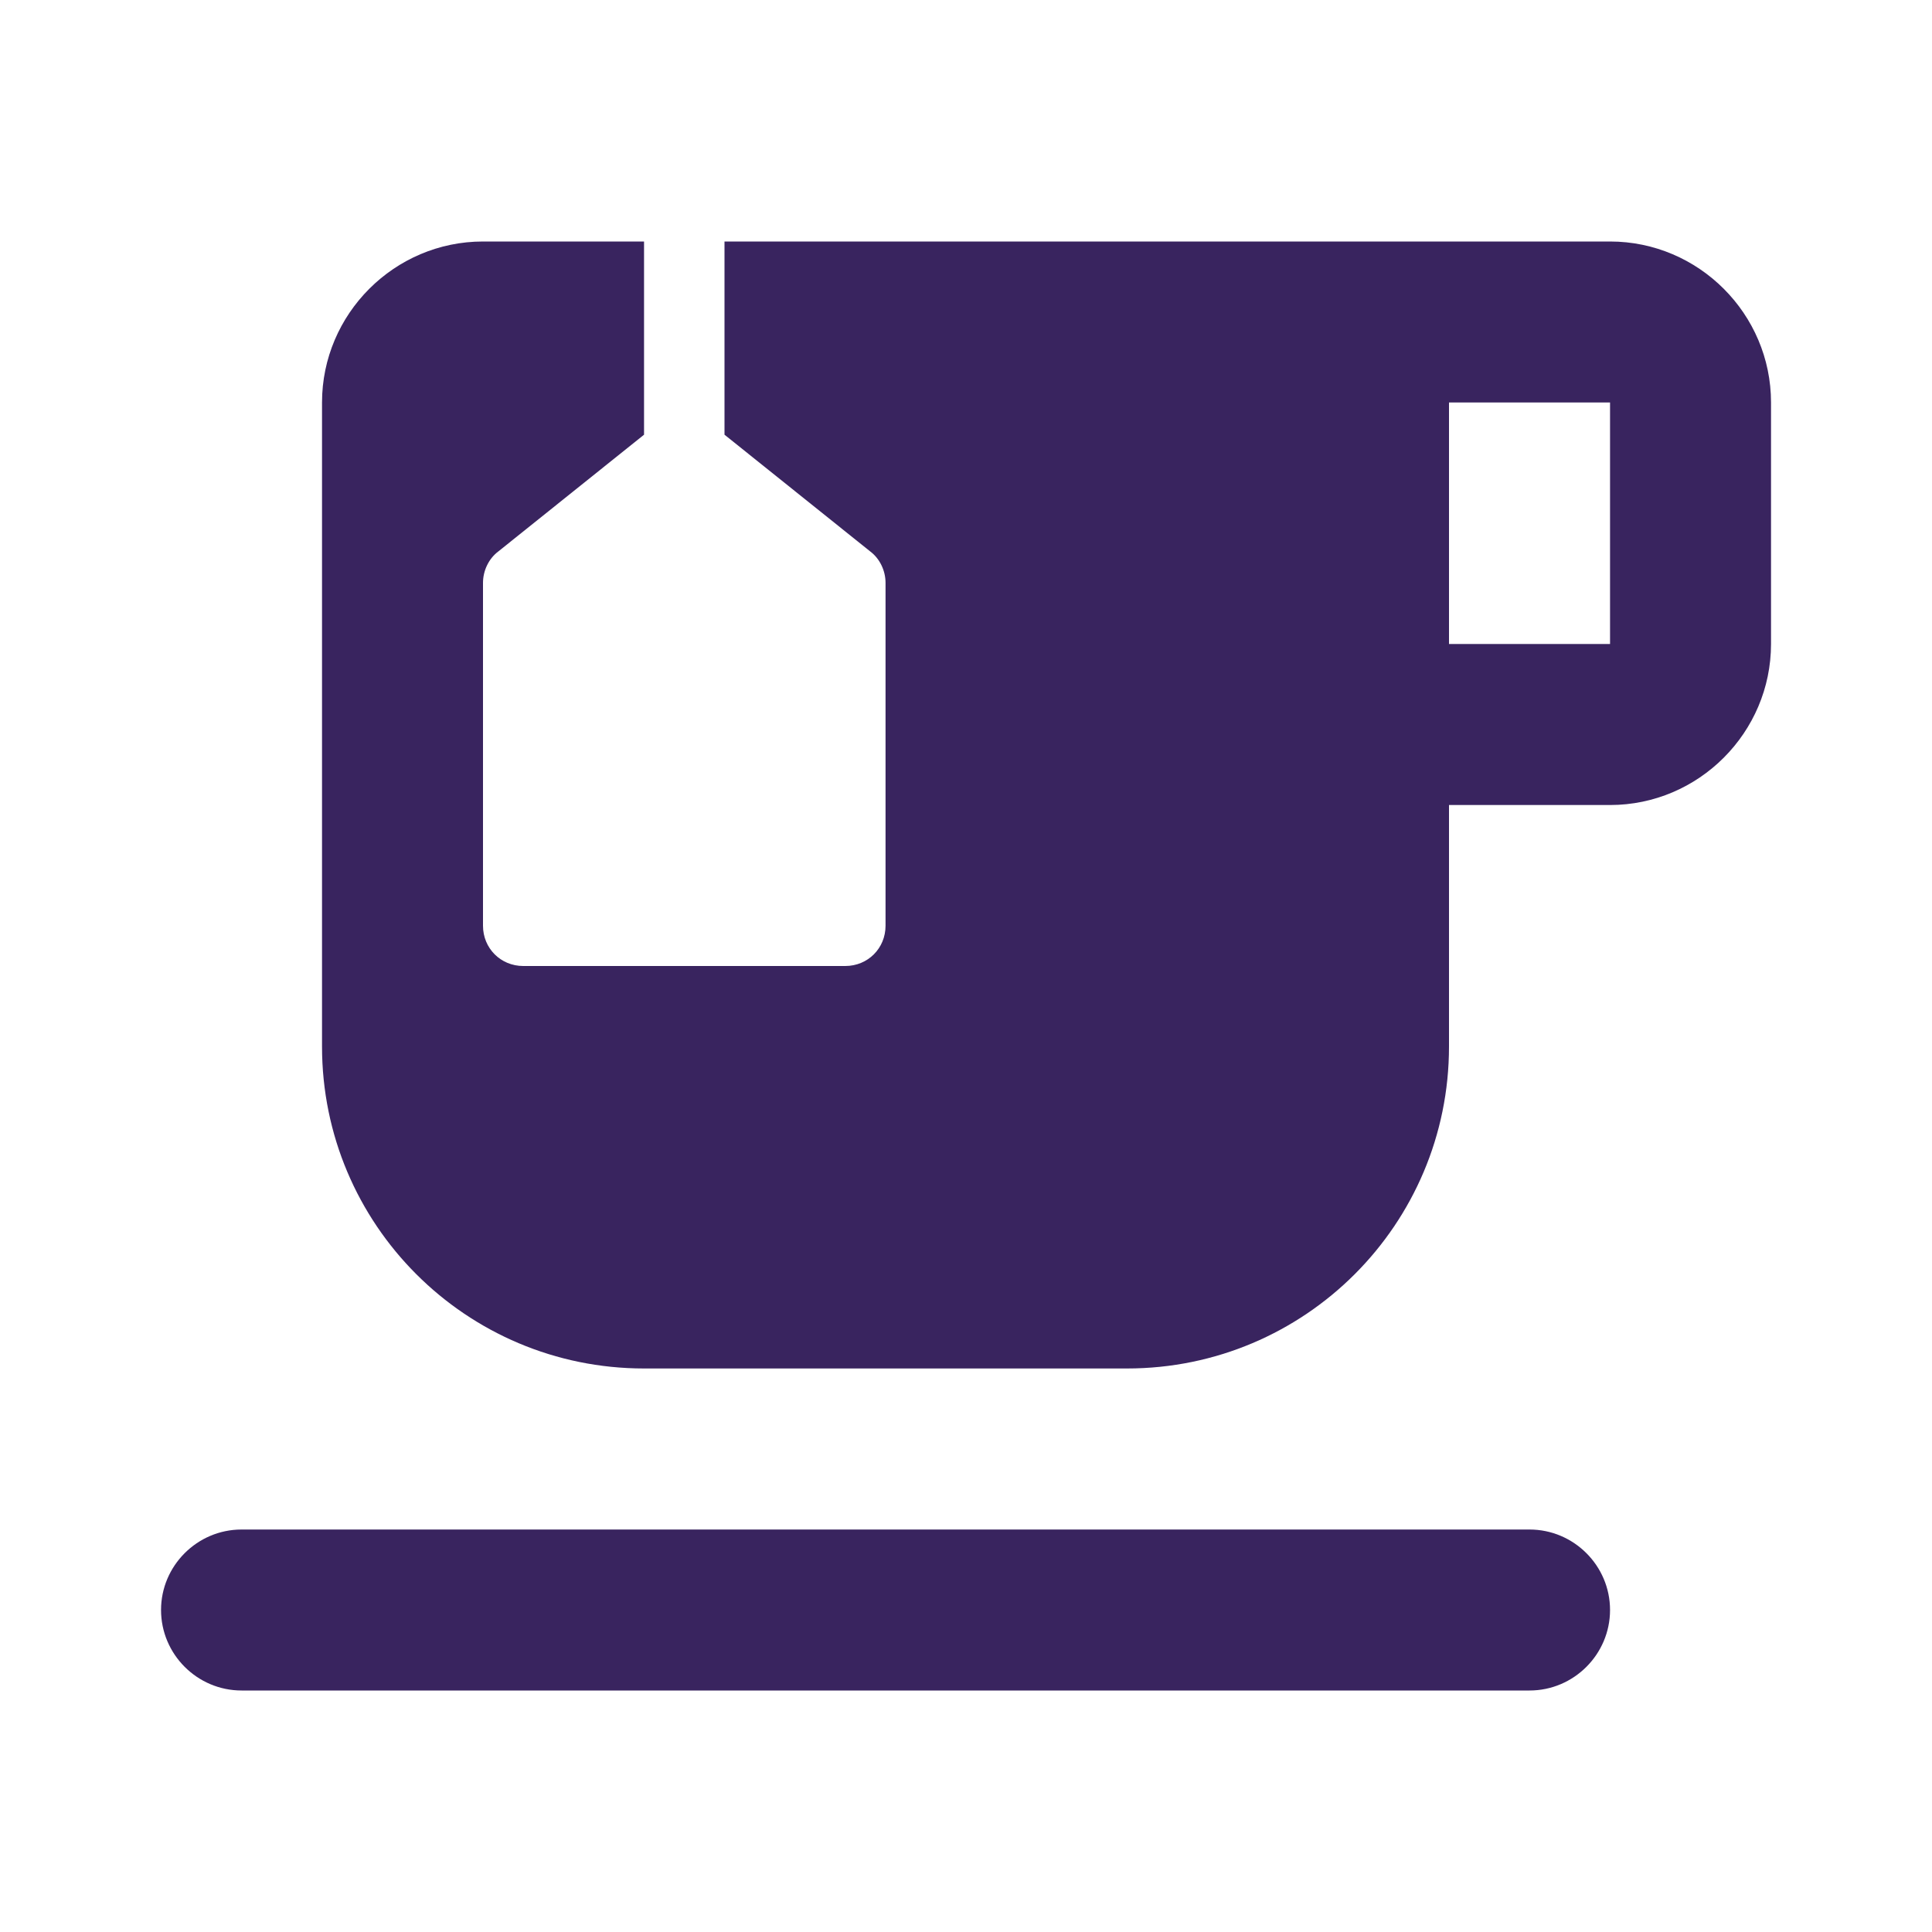 <svg width="31" height="31" viewBox="0 0 31 31" fill="none" xmlns="http://www.w3.org/2000/svg">
<g clip-path="url(#clip0_225_112141)">
<path d="M24.542 24.542H3.876C3.165 24.542 2.584 25.123 2.584 25.833C2.584 26.544 3.165 27.125 3.876 27.125H24.542C25.253 27.125 25.834 26.544 25.834 25.833C25.834 25.123 25.253 24.542 24.542 24.542Z" fill="#39245F"/>
<path d="M25.834 3.875H11.625V6.975L13.963 8.848C14.118 8.964 14.209 9.158 14.209 9.352V14.854C14.209 15.216 13.925 15.5 13.563 15.5H8.396C8.034 15.5 7.75 15.216 7.75 14.854V9.352C7.75 9.158 7.841 8.964 7.996 8.848L10.334 6.975V3.875H7.75C6.329 3.875 5.167 5.037 5.167 6.458V16.792C5.167 19.646 7.479 21.958 10.334 21.958H18.084C20.938 21.958 23.25 19.646 23.25 16.792V12.917H25.834C27.255 12.917 28.417 11.754 28.417 10.333V6.458C28.417 5.037 27.255 3.875 25.834 3.875ZM25.834 10.333H23.25V6.458H25.834V10.333Z" fill="#39245F"/>
</g>
<defs>
<clipPath id="clip0_225_112141">
<rect width="31" height="31" fill="white"/>
</clipPath>
</defs>
</svg>
